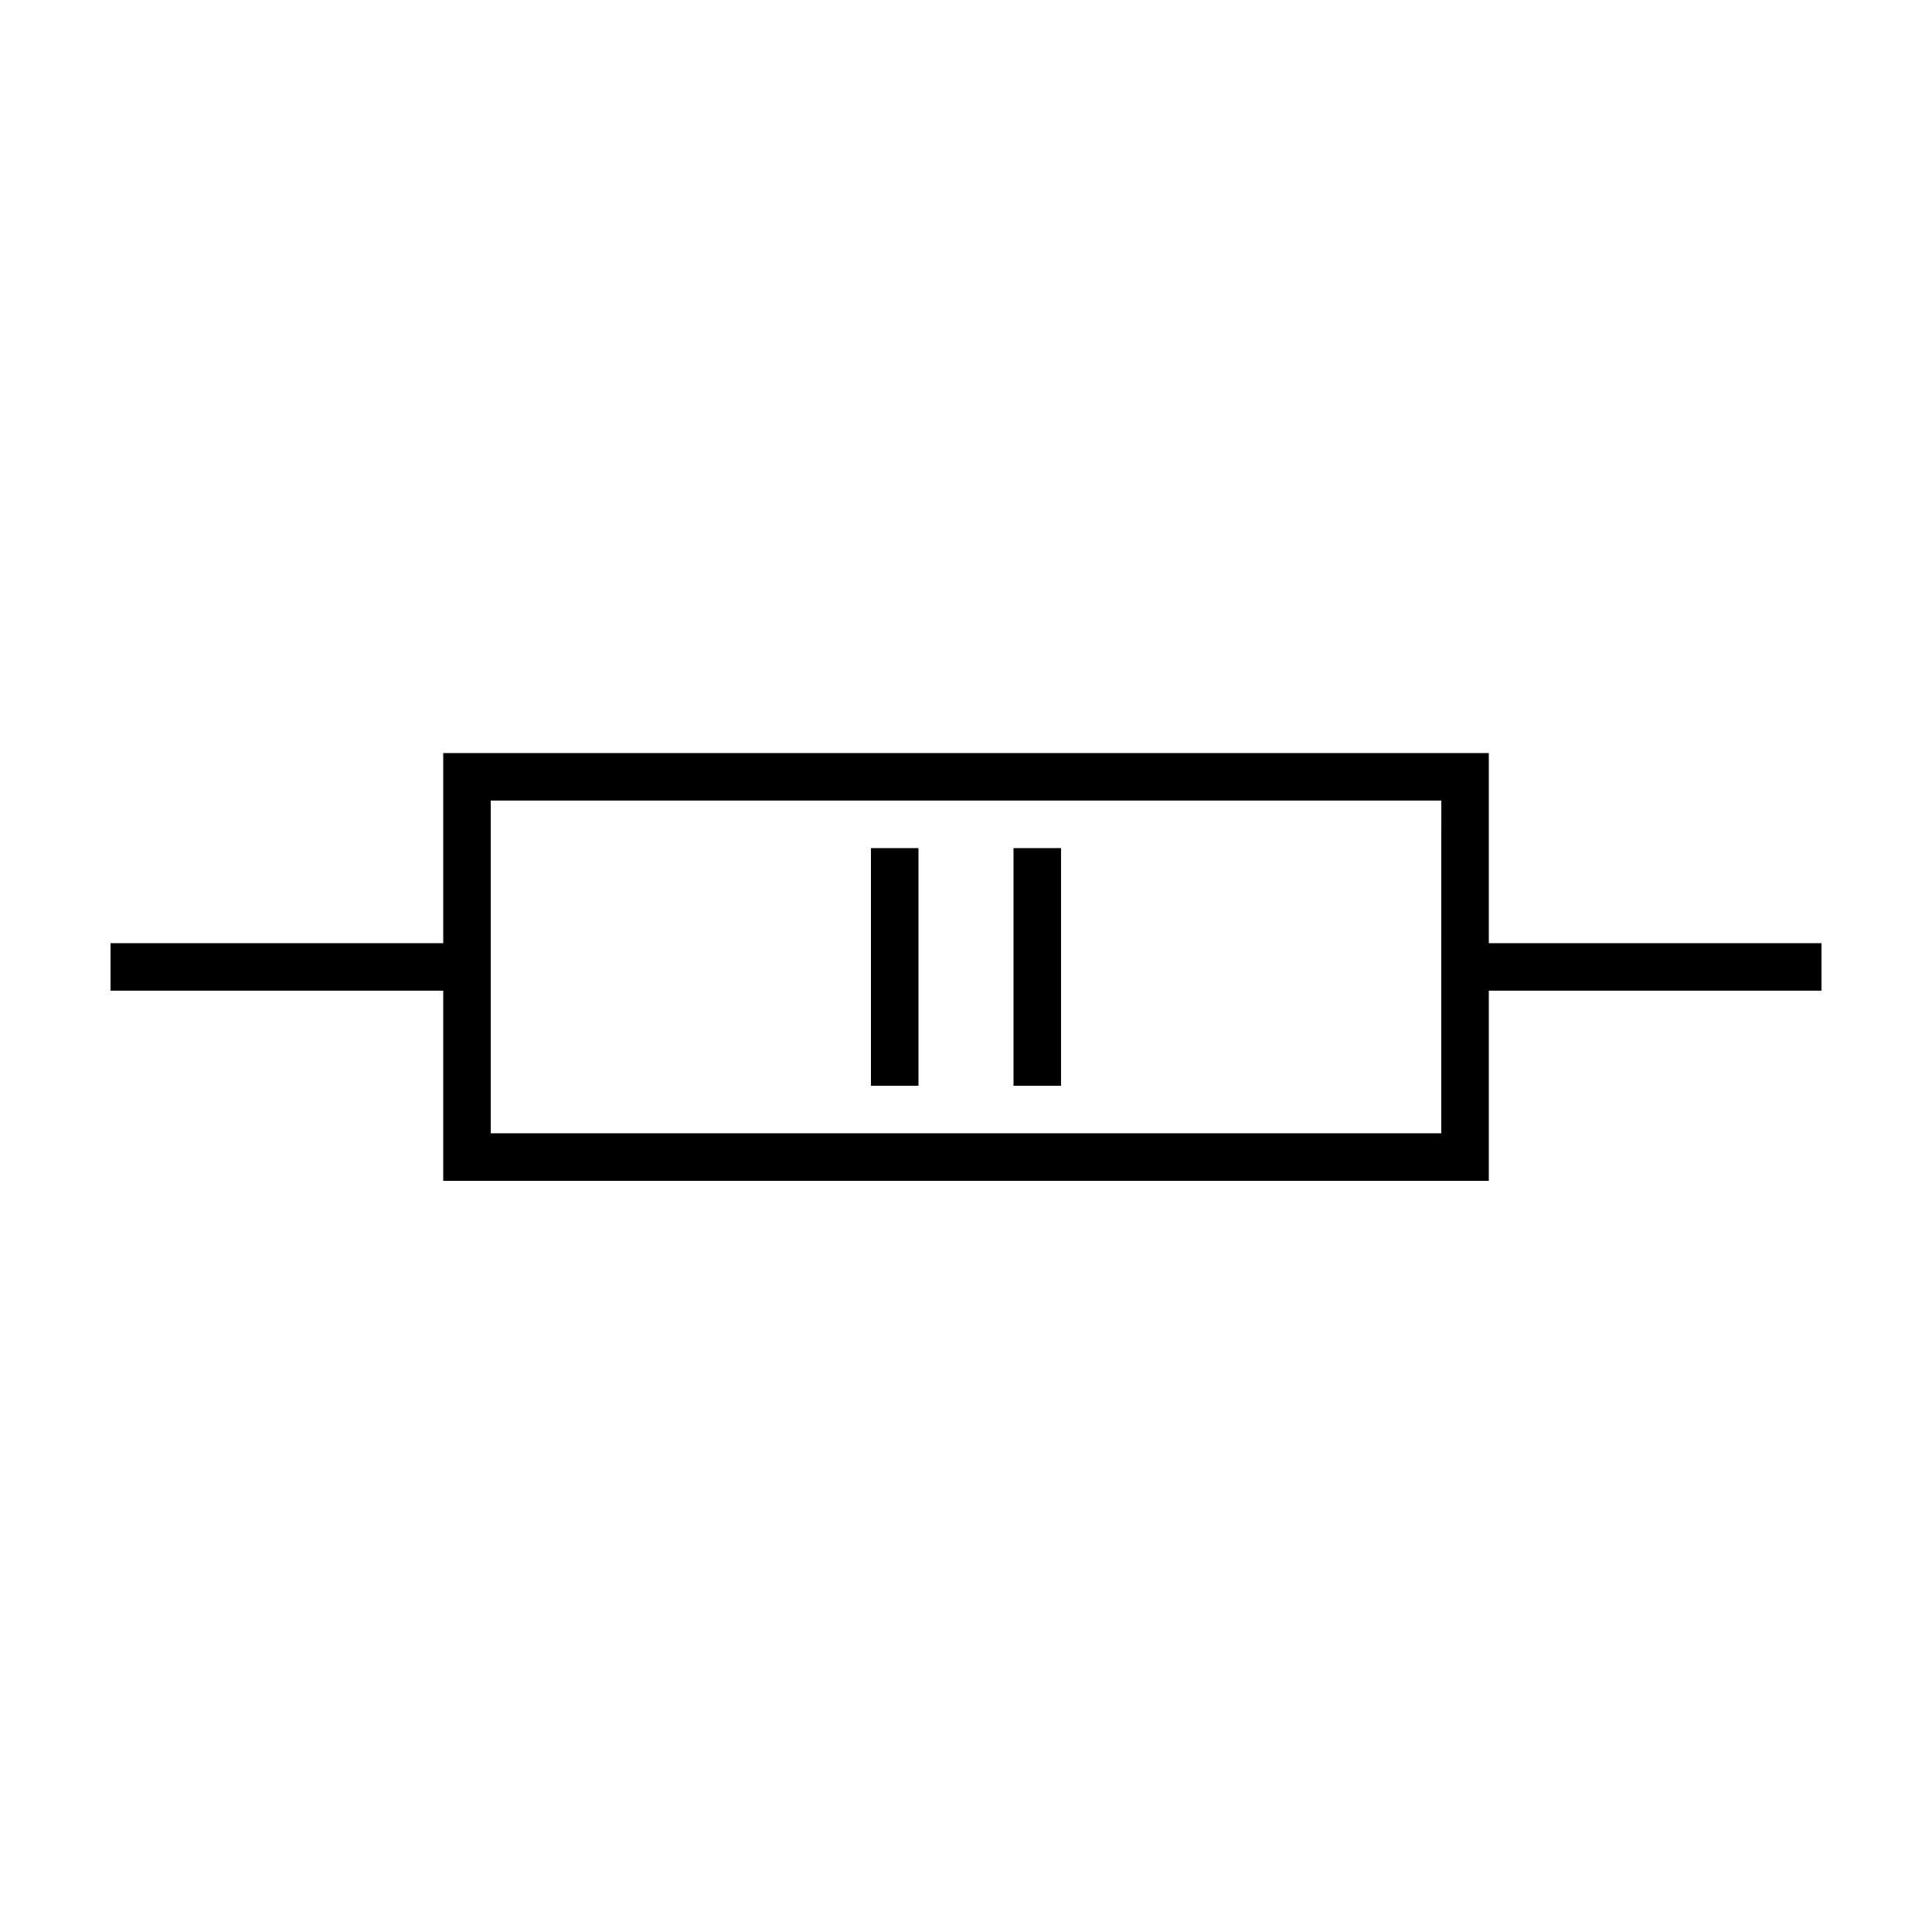 <?xml version="1.0" encoding="UTF-8"?>
<!-- Uploaded to: ICON Repo, www.iconrepo.com, Generator: ICON Repo Mixer Tools -->
<svg fill="#000000" width="800px" height="800px" version="1.1" viewBox="144 144 512 512" xmlns="http://www.w3.org/2000/svg">
 <g>
  <path d="m374.81 368.76h12.594v62.977h-12.594z"/>
  <path d="m412.59 368.76h12.594v62.977h-12.594z"/>
  <path d="m538.55 343.57h-277.09v50.383h-88.168v12.594h88.168v50.383h277.09v-50.383h88.164v-12.594h-88.164zm-12.598 100.76h-251.9v-88.164h251.91z"/>
 </g>
</svg>